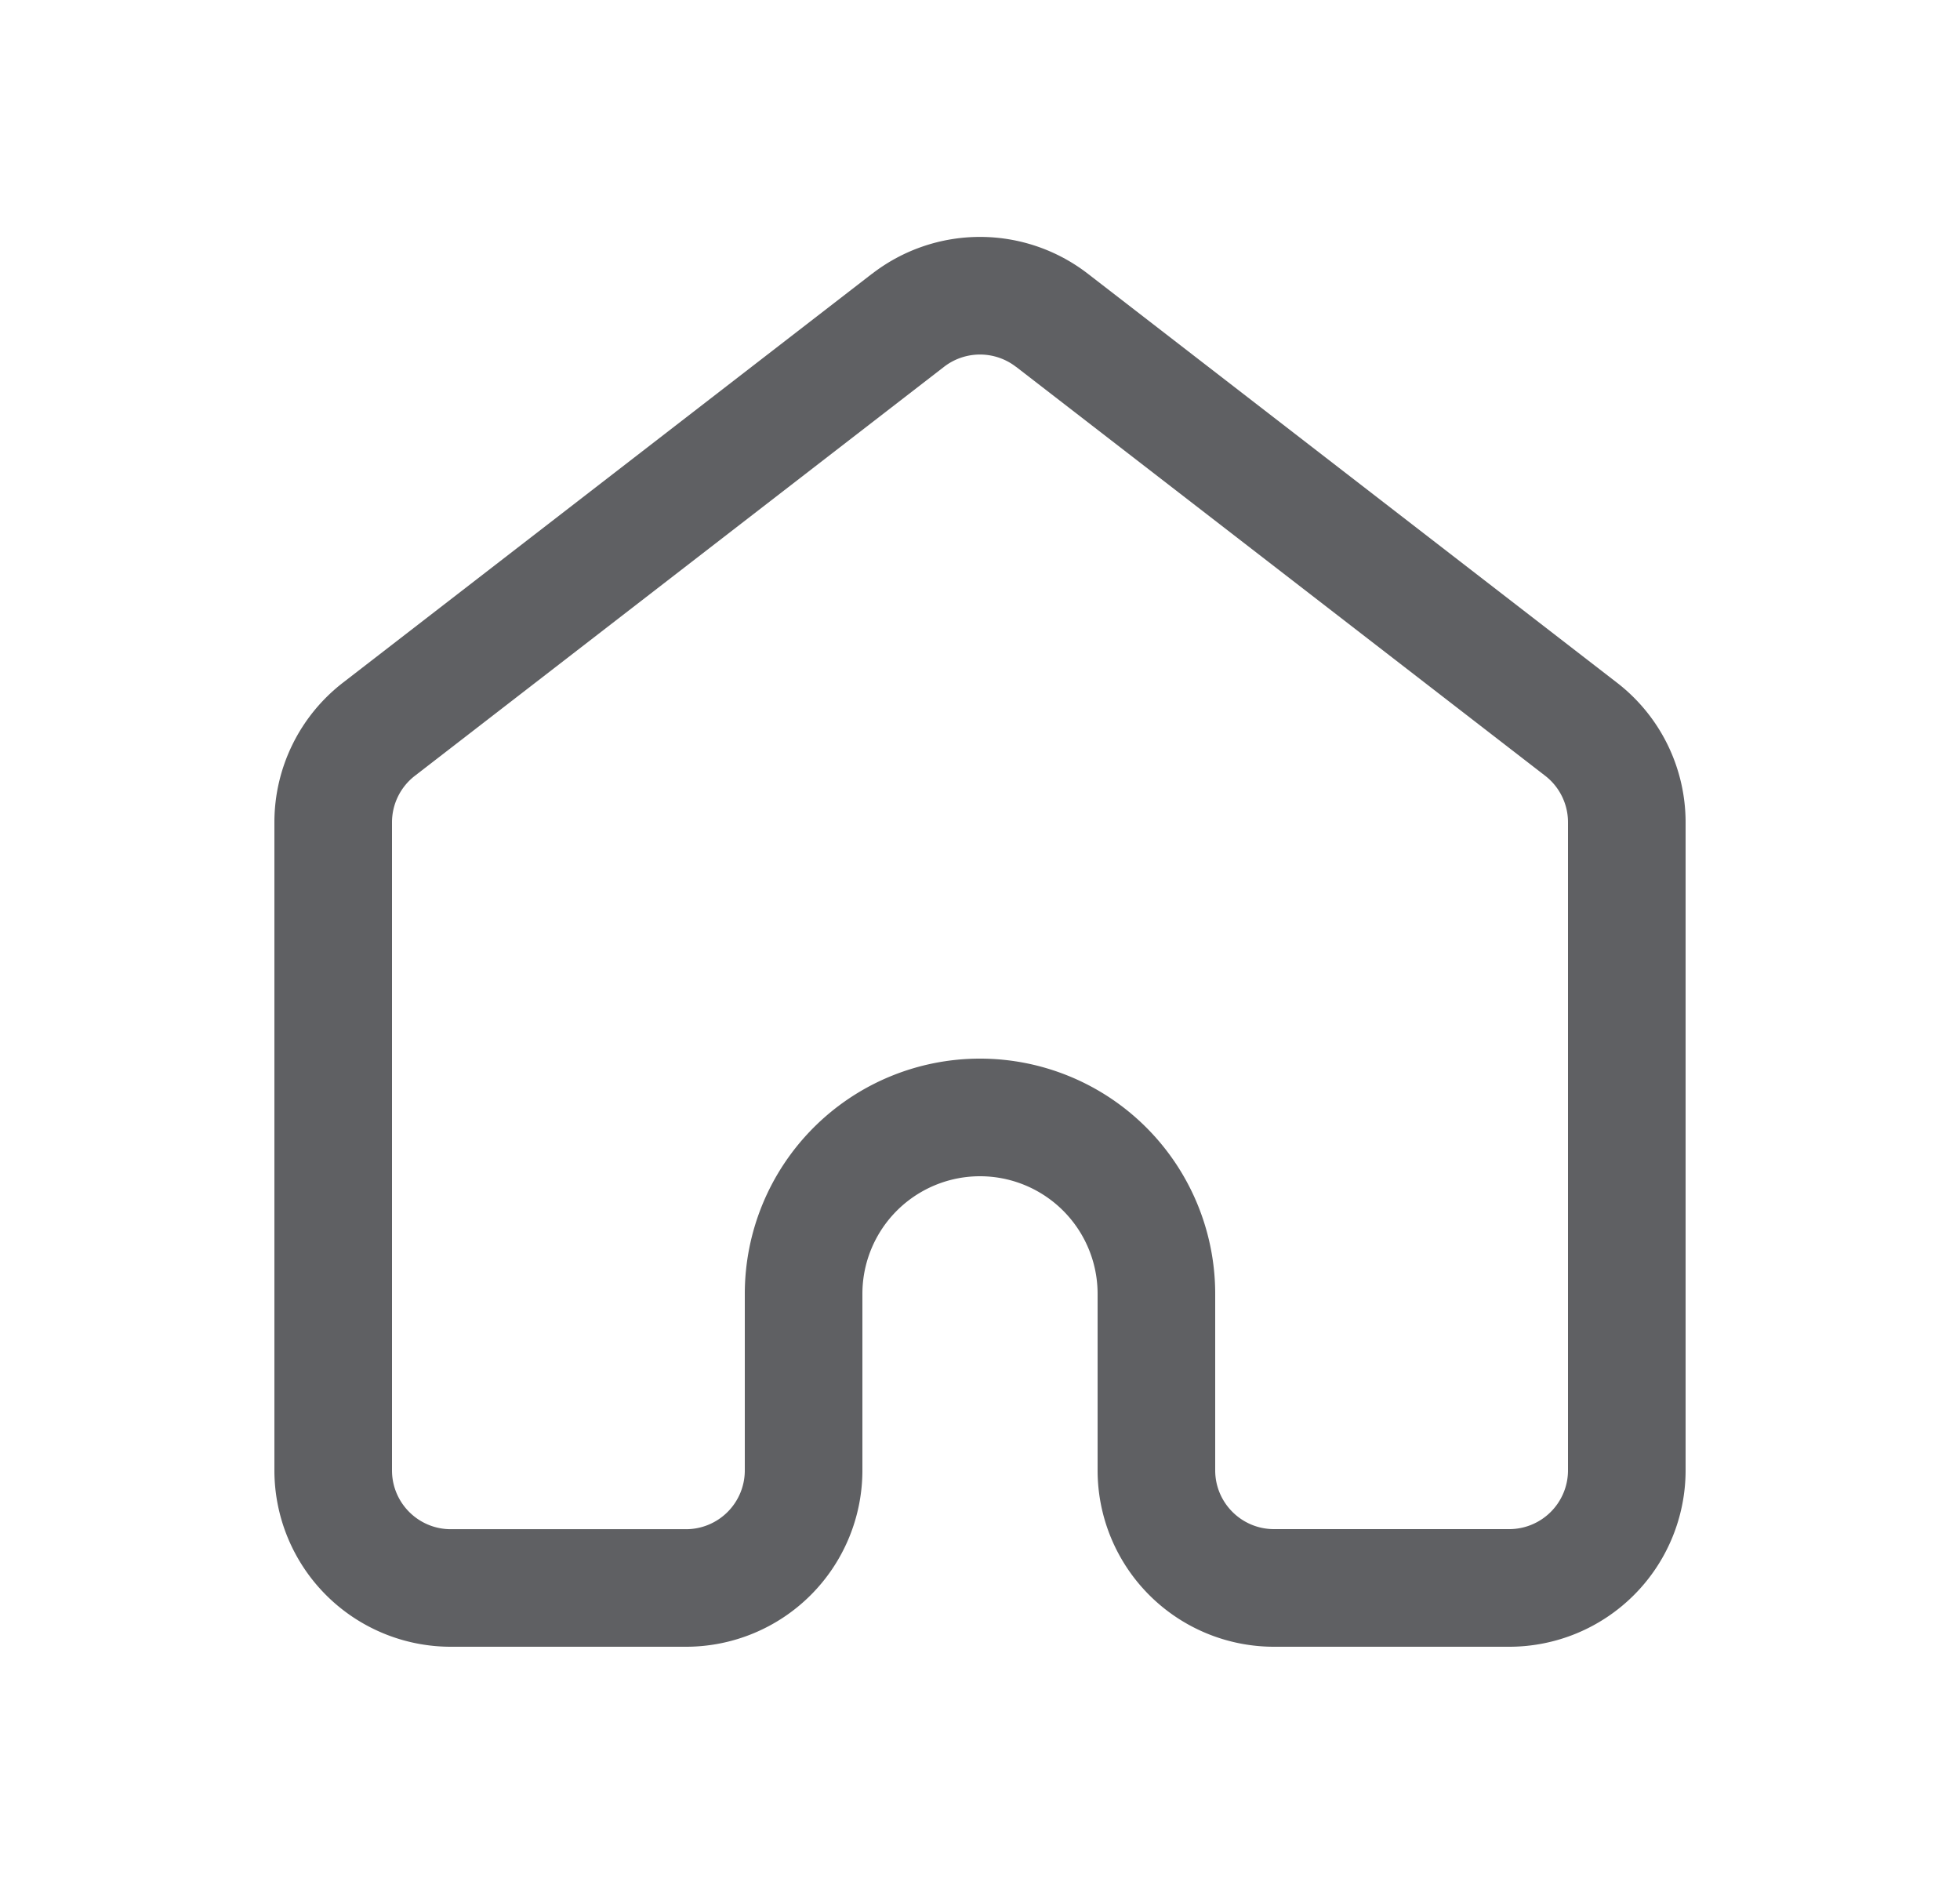 <svg xmlns="http://www.w3.org/2000/svg" width="25" height="24" fill="none"><path fill="#5F6063" fill-rule="evenodd" d="M12.959 4.678a.75.75 0 0 0-.918 0l-6.75 5.216a.75.75 0 0 0-.291.593v8.264c0 .414.336.75.75.75h3a.75.75 0 0 0 .75-.75V16.5a3 3 0 0 1 6 0v2.25c0 .414.336.75.75.75h3a.75.75 0 0 0 .75-.75v-8.264a.75.75 0 0 0-.291-.593l-6.75-5.216Zm-1.835-1.187a2.25 2.25 0 0 1 2.752 0l6.75 5.216a2.25 2.25 0 0 1 .874 1.78v8.264A2.25 2.25 0 0 1 19.25 21h-3A2.25 2.25 0 0 1 14 18.75V16.5a1.5 1.5 0 0 0-3 0v2.25A2.25 2.25 0 0 1 8.75 21h-3a2.25 2.25 0 0 1-2.25-2.25v-8.264c0-.696.323-1.354.874-1.78l6.75-5.216Z" clip-rule="evenodd"/></svg>